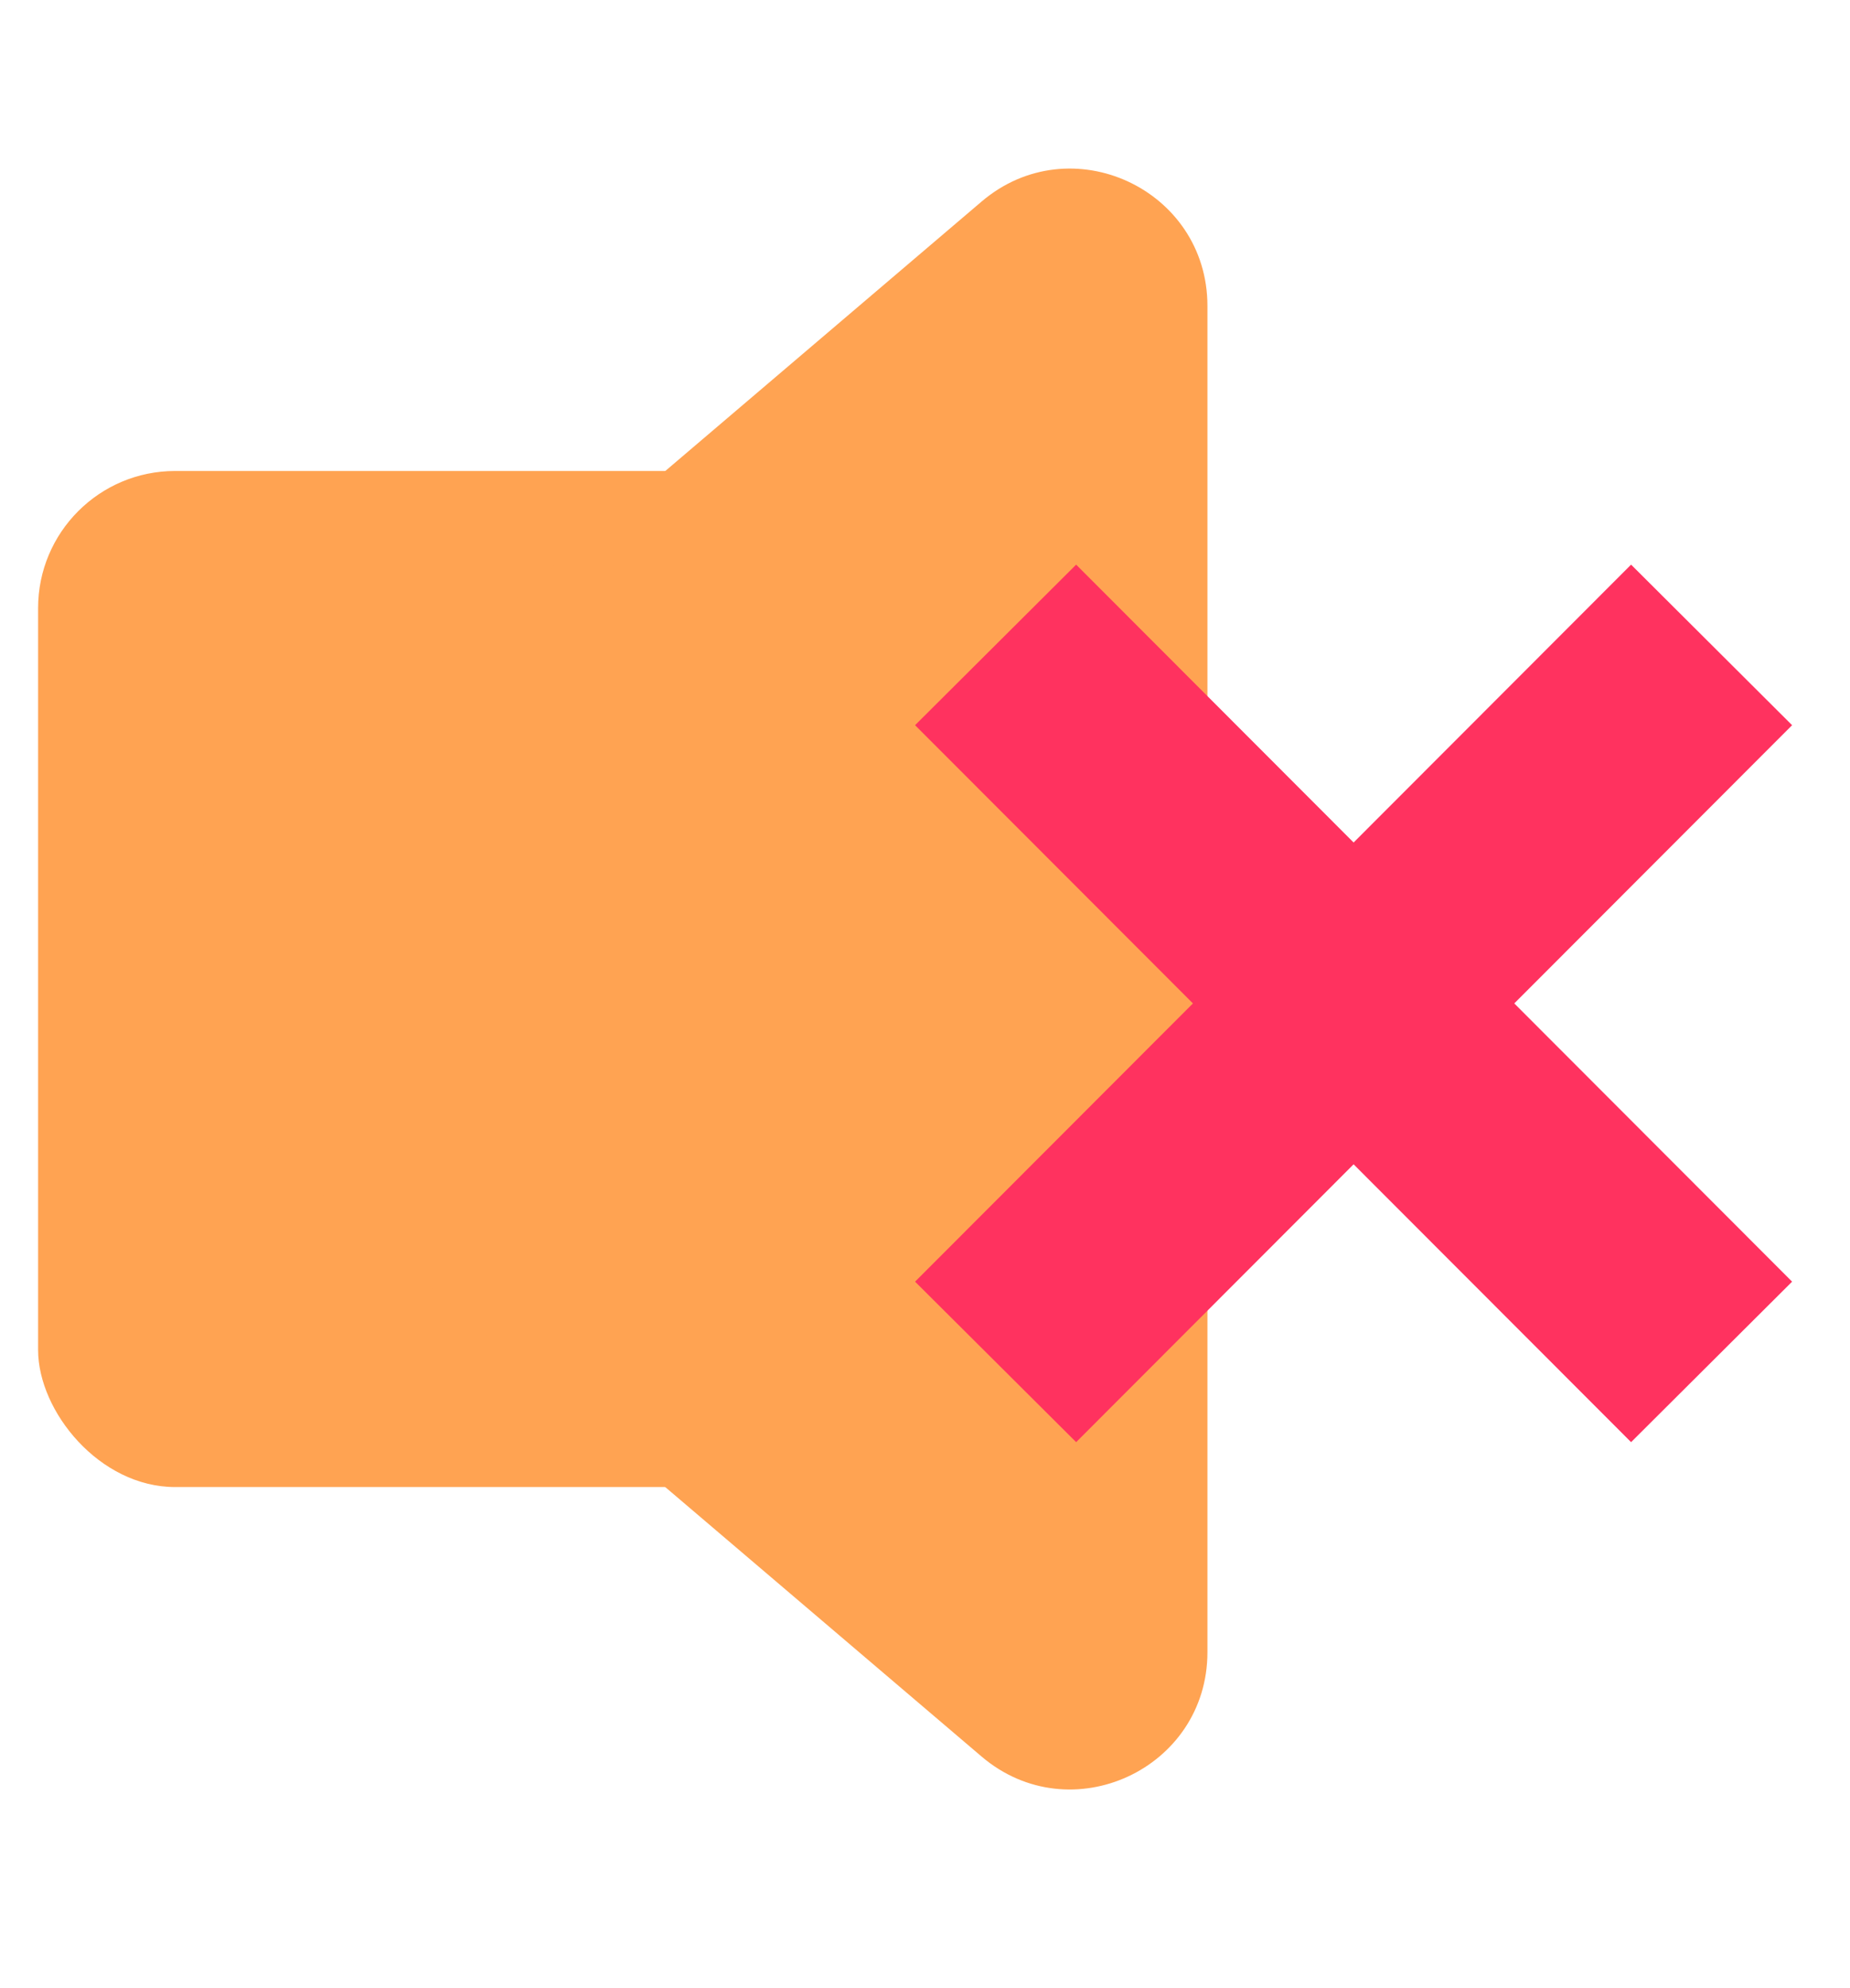 <svg width="27" height="29" viewBox="0 0 27 29" fill="none" xmlns="http://www.w3.org/2000/svg">
<rect x="0.556" y="6.87" width="11.228" height="14.821" rx="2" fill="#FFA352"/>
<path d="M2.794 15.804C1.856 15.005 1.856 13.556 2.794 12.758L14.326 2.94C15.625 1.834 17.622 2.757 17.622 4.463L17.622 24.099C17.622 25.804 15.625 26.727 14.326 25.622L2.794 15.804Z" fill="#FFA352"/>
<path fill-rule="evenodd" clip-rule="evenodd" d="M15.706 8.236L26.155 18.695L23.805 21.036L13.355 10.578L15.706 8.236Z" fill="#FF325F"/>
<path fill-rule="evenodd" clip-rule="evenodd" d="M26.155 10.578L15.706 21.036L13.355 18.695L23.805 8.236L26.155 10.578Z" fill="#FF325F"/>
</svg>
